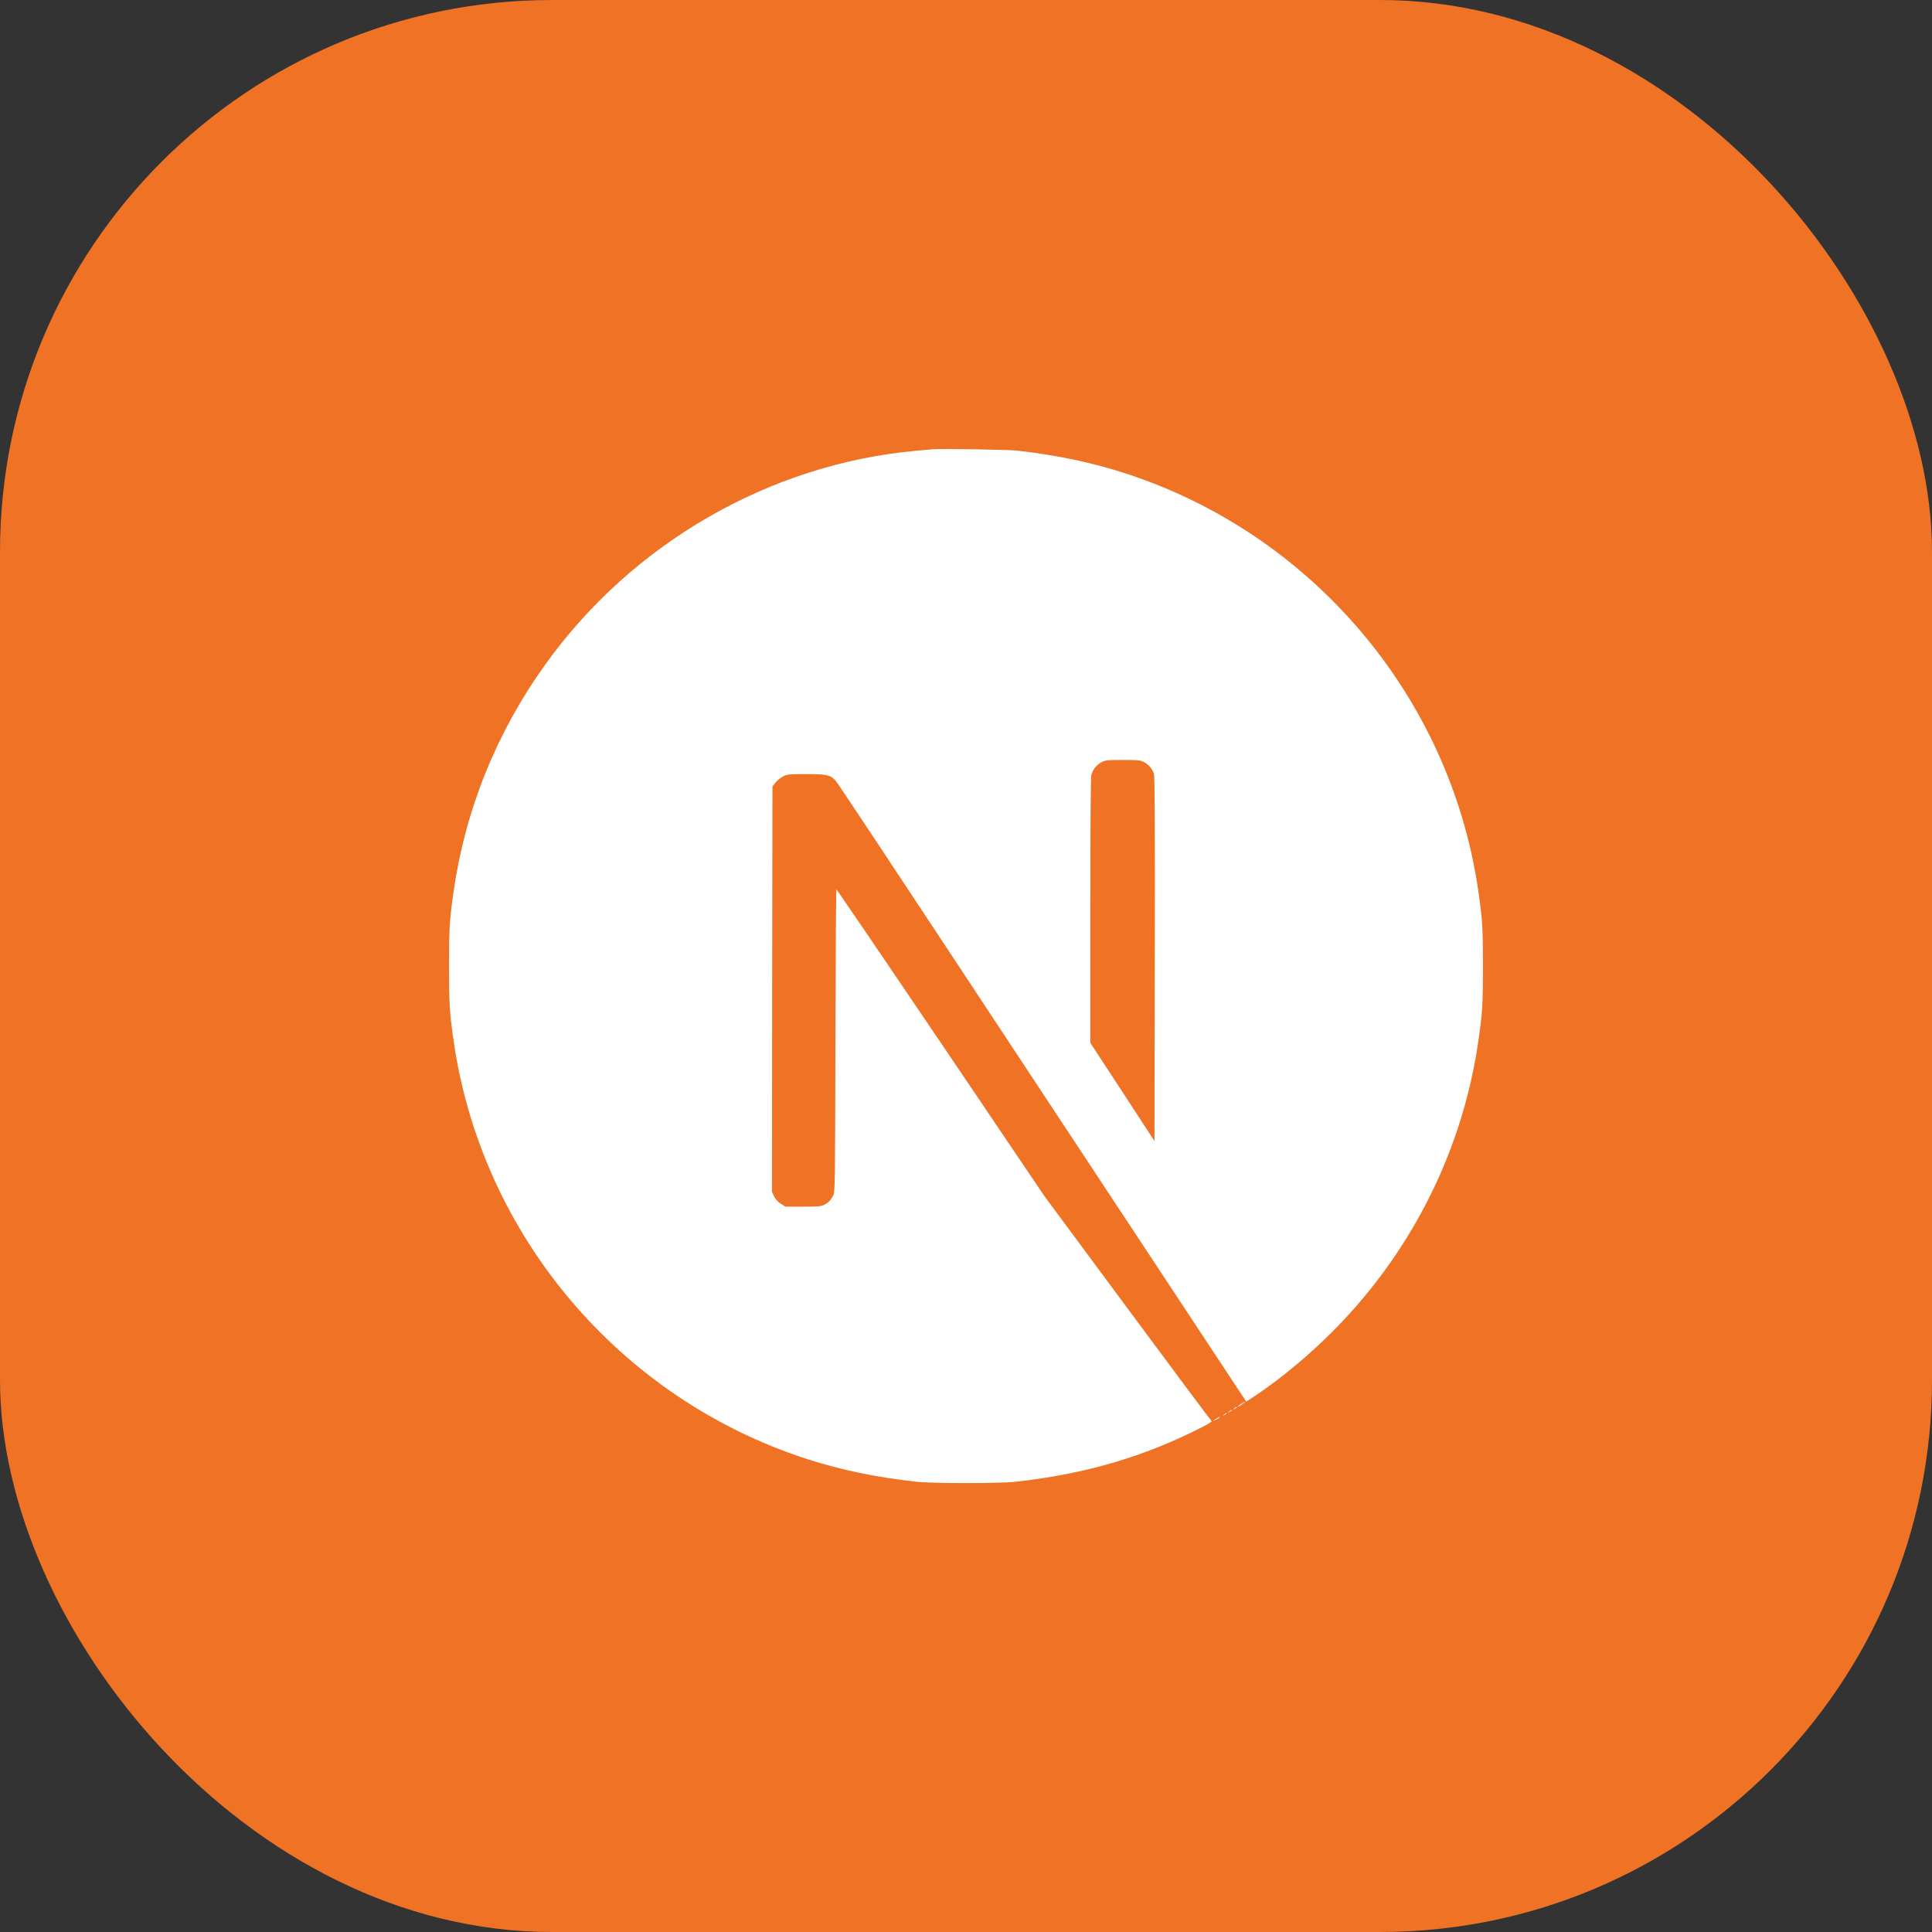 <svg xmlns="http://www.w3.org/2000/svg" width="56" height="56" viewBox="0 0 56 56" fill="none"><rect x="0" y="0" width="56" height="56" fill="#333333" stroke="none"/><rect width="56" height="56" rx="16" fill="#F07224"></rect><g clip-path="url(#clip0_1028_5325)"><path d="M27.019 13.023C26.954 13.029 26.749 13.05 26.565 13.064C22.308 13.448 18.321 15.745 15.796 19.274C14.39 21.237 13.491 23.464 13.151 25.822C13.031 26.645 13.016 26.888 13.016 28.004C13.016 29.12 13.031 29.363 13.151 30.187C13.965 35.814 17.97 40.542 23.401 42.294C24.373 42.607 25.399 42.821 26.565 42.95C27.019 43 28.981 43 29.435 42.95C31.448 42.727 33.153 42.229 34.834 41.371C35.092 41.239 35.142 41.204 35.107 41.175C35.083 41.157 33.985 39.684 32.666 37.903L30.27 34.666L27.268 30.222C25.616 27.779 24.256 25.781 24.244 25.781C24.233 25.778 24.221 27.752 24.215 30.163C24.206 34.384 24.203 34.554 24.151 34.654C24.075 34.797 24.016 34.856 23.893 34.92C23.799 34.967 23.717 34.976 23.275 34.976H22.768L22.633 34.891C22.546 34.836 22.481 34.762 22.437 34.677L22.376 34.545L22.381 28.672L22.39 22.796L22.481 22.681C22.528 22.62 22.628 22.541 22.698 22.503C22.818 22.444 22.865 22.438 23.372 22.438C23.969 22.438 24.069 22.462 24.224 22.632C24.268 22.678 25.894 25.128 27.839 28.077C29.784 31.027 32.444 35.055 33.75 37.033L36.123 40.627L36.243 40.548C37.307 39.856 38.432 38.872 39.322 37.847C41.218 35.67 42.439 33.016 42.849 30.187C42.969 29.363 42.984 29.12 42.984 28.004C42.984 26.888 42.969 26.645 42.849 25.822C42.035 20.194 38.03 15.466 32.599 13.714C31.641 13.404 30.622 13.19 29.479 13.061C29.198 13.032 27.262 13 27.019 13.023ZM33.153 22.087C33.293 22.157 33.408 22.292 33.449 22.432C33.472 22.509 33.478 24.137 33.472 27.808L33.463 33.075L32.535 31.651L31.603 30.228V26.399C31.603 23.924 31.615 22.532 31.633 22.465C31.679 22.301 31.782 22.172 31.922 22.096C32.043 22.034 32.087 22.028 32.546 22.028C32.98 22.028 33.056 22.034 33.153 22.087Z" fill="white"></path><path d="M35.977 40.691C35.874 40.756 35.842 40.8 35.933 40.75C35.997 40.712 36.103 40.633 36.085 40.63C36.076 40.63 36.027 40.659 35.977 40.691ZM35.775 40.823C35.722 40.864 35.722 40.867 35.786 40.835C35.822 40.817 35.851 40.797 35.851 40.791C35.851 40.768 35.836 40.773 35.775 40.823ZM35.628 40.911C35.575 40.952 35.575 40.955 35.64 40.923C35.675 40.905 35.704 40.885 35.704 40.879C35.704 40.855 35.69 40.861 35.628 40.911ZM35.482 40.999C35.429 41.04 35.429 41.043 35.493 41.011C35.529 40.993 35.558 40.973 35.558 40.967C35.558 40.943 35.543 40.949 35.482 40.999ZM35.259 41.116C35.148 41.175 35.154 41.198 35.265 41.142C35.315 41.116 35.353 41.09 35.353 41.084C35.353 41.063 35.35 41.066 35.259 41.116Z" fill="white"></path></g><defs><clipPath id="clip0_1028_5325"><rect width="30" height="30" fill="white" transform="translate(13 13)"></rect></clipPath></defs></svg>